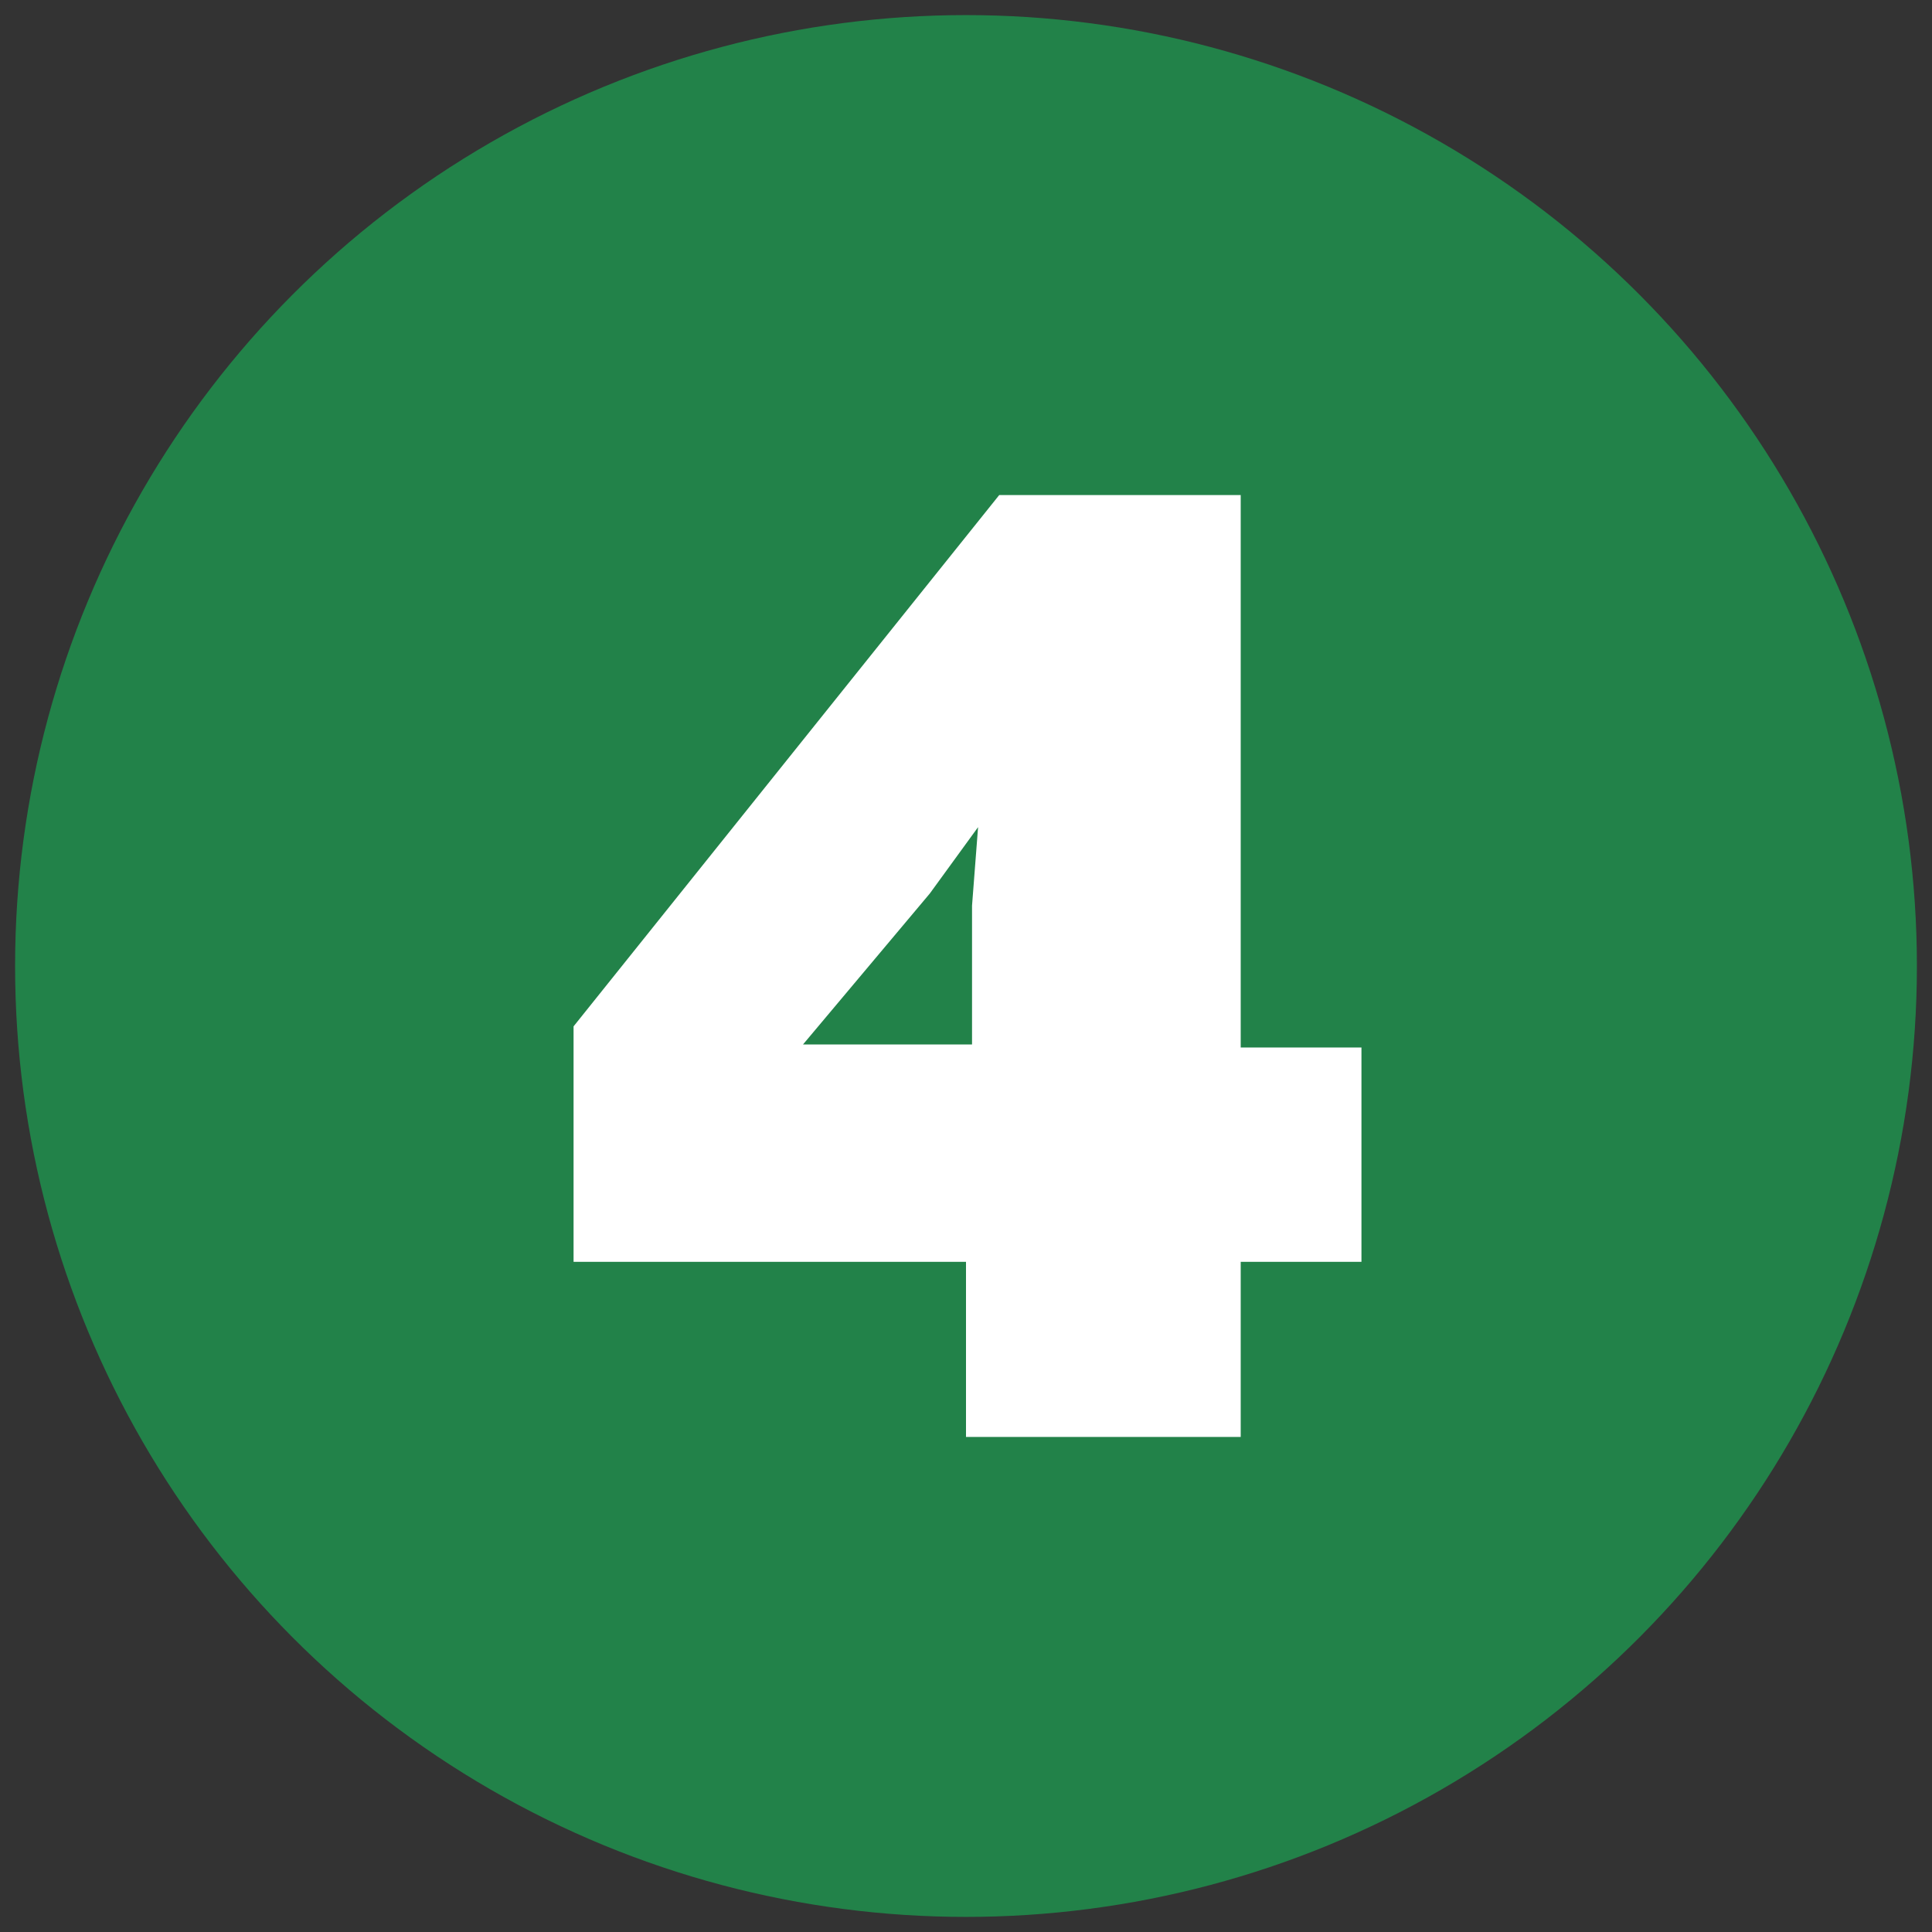 <?xml version="1.0" encoding="utf-8"?>
<!-- Generator: Adobe Illustrator 24.1.3, SVG Export Plug-In . SVG Version: 6.00 Build 0)  -->
<svg version="1.1" id="Layer_1" xmlns="http://www.w3.org/2000/svg" xmlns:xlink="http://www.w3.org/1999/xlink" x="0px" y="0px"
	 viewBox="0 0 64 64" style="enable-background:new 0 0 64 64;" xml:space="preserve">
<rect x="0" y="0" width="64" height="64" fill="#333333" stroke="none"/>
<style type="text/css">
	.st0{fill:#228249;}
	.st1{fill:#FFFFFF;}
</style>
<circle class="st0" cx="32" cy="32" r="31.5"/>
<g>
	<path class="st1" d="M45.1,41.8h-4v5.8h-9.1v-5.8h-13V34l14.1-17.6h8v18.3h4V41.8z M30.8,29.6l-4.2,5h5.6V30l0.2-2.6L30.8,29.6z"/>
</g>
</svg>

